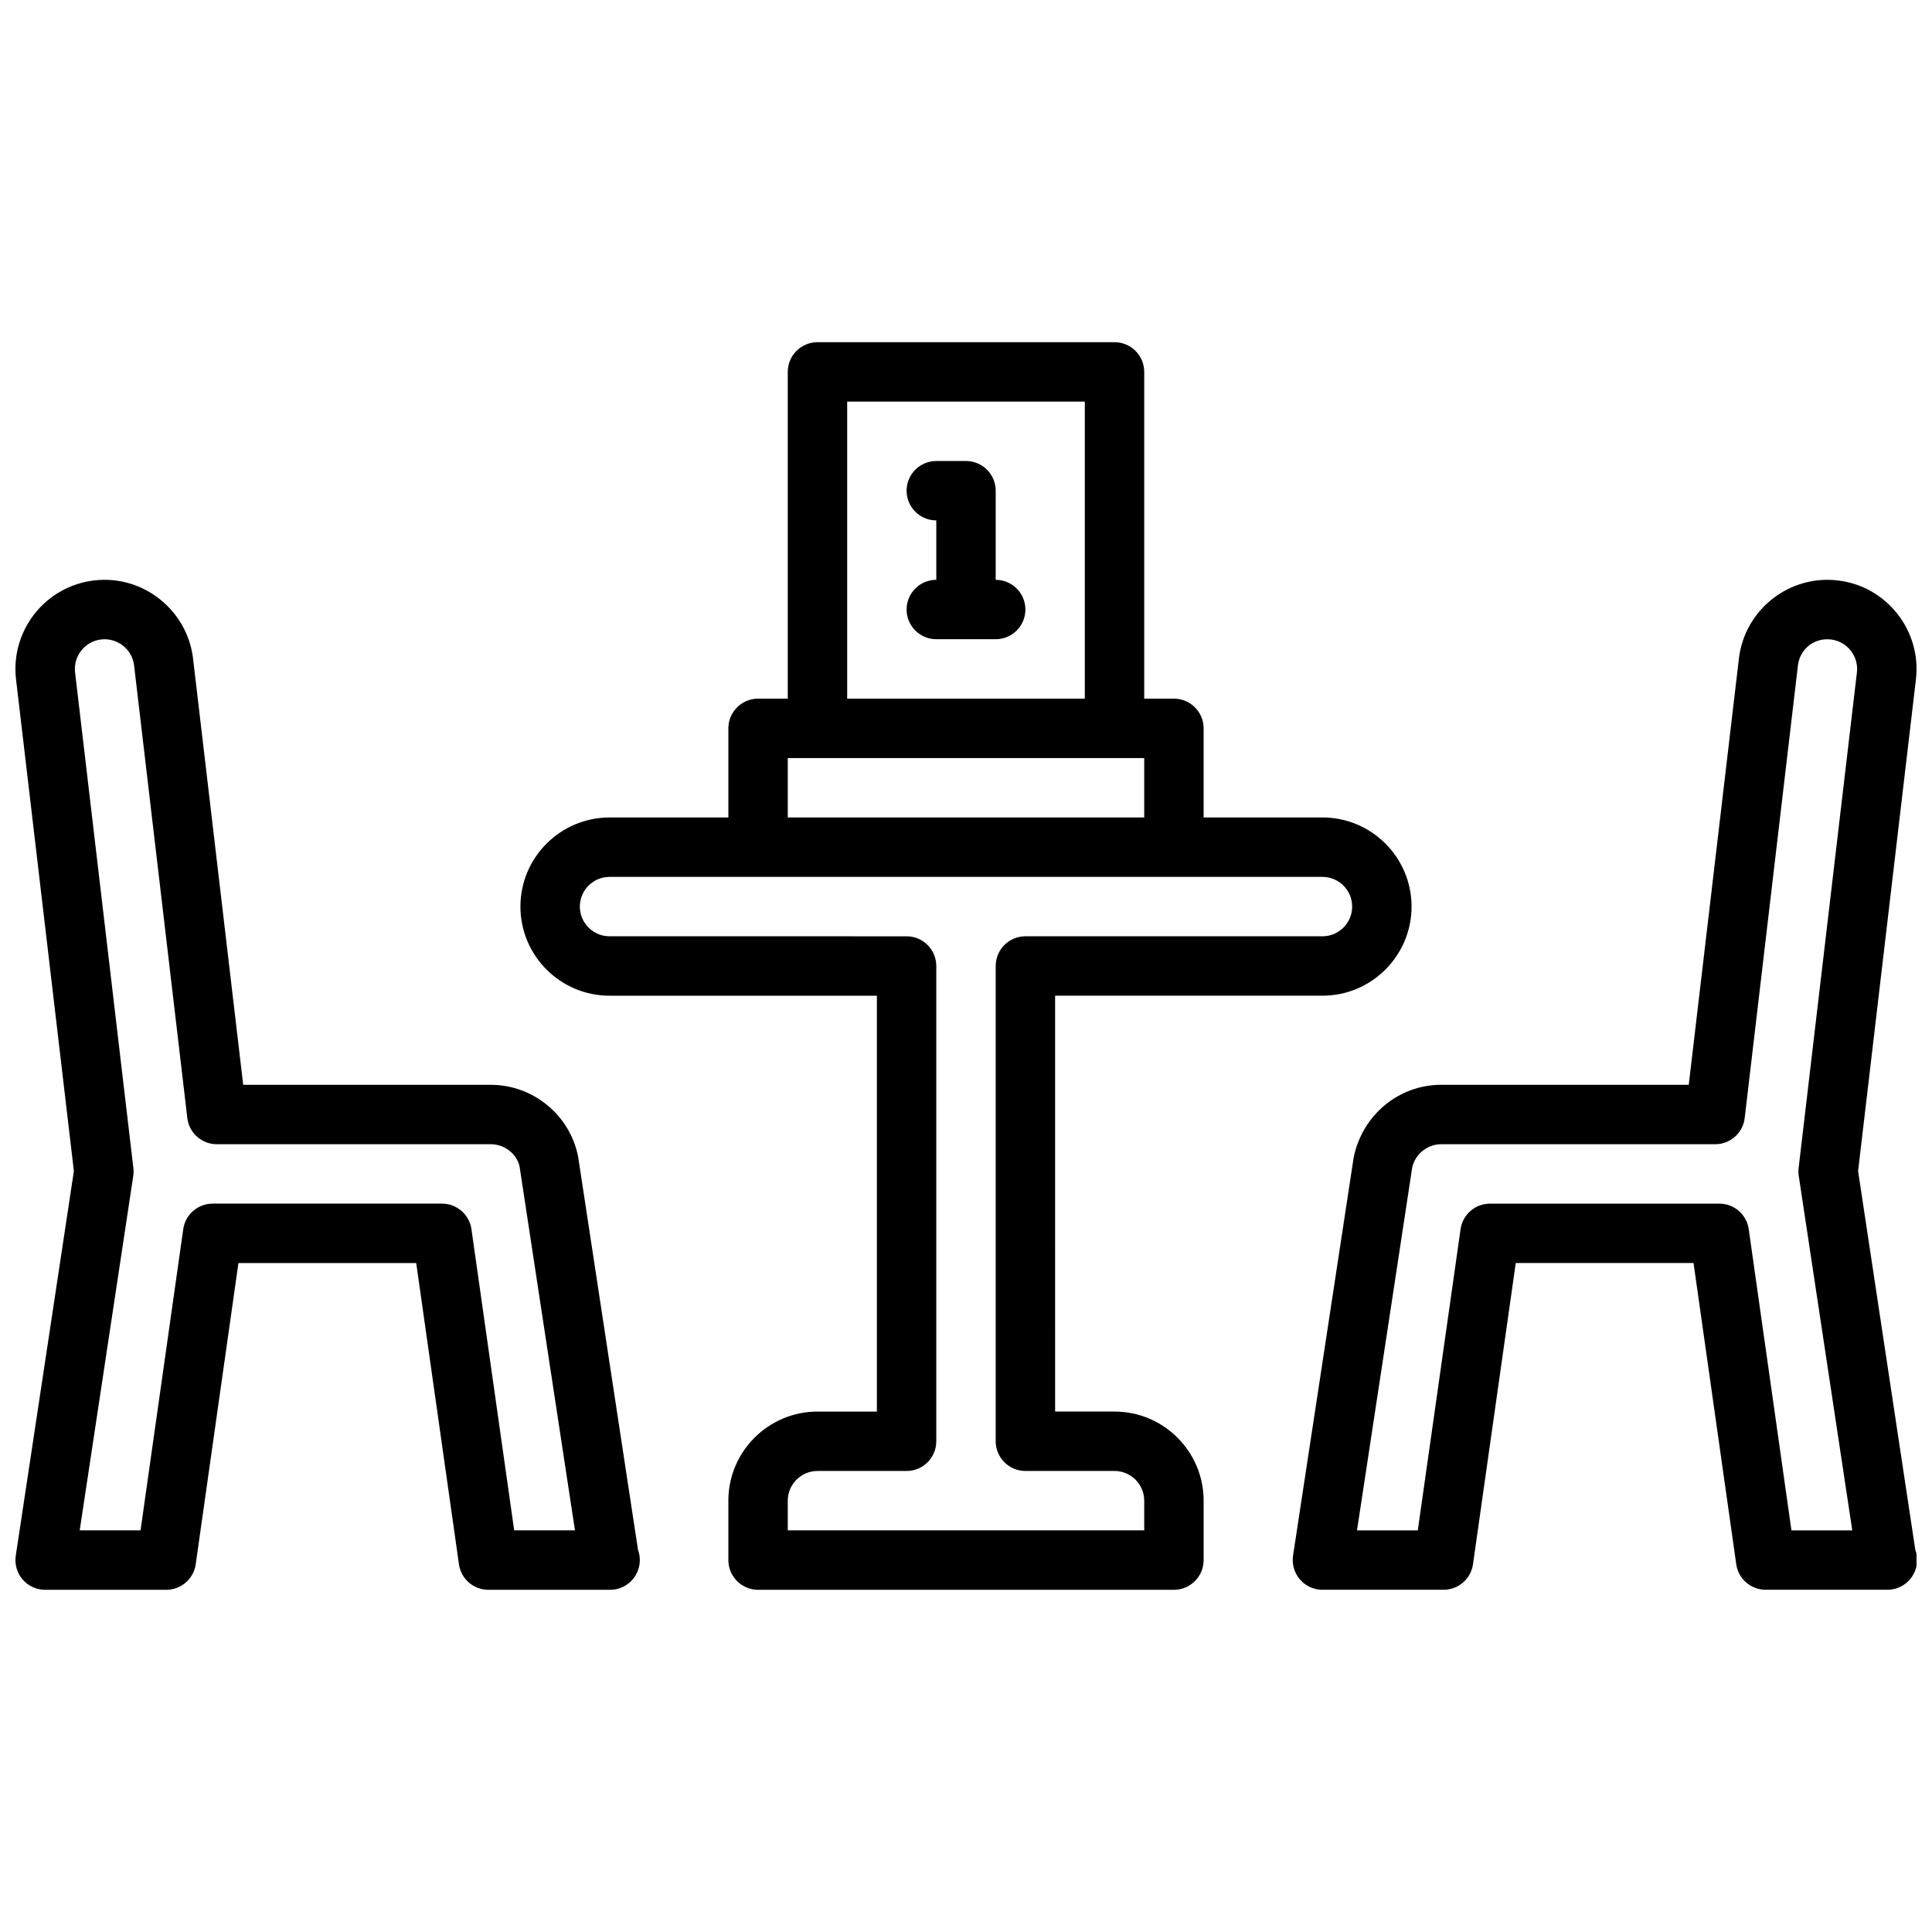 <?xml version="1.0" encoding="UTF-8"?>
<!-- Uploaded to: ICON Repo, www.svgrepo.com, Generator: ICON Repo Mixer Tools -->
<svg width="800px" height="800px" version="1.1" viewBox="144 144 512 512" xmlns="http://www.w3.org/2000/svg">
 <defs>
  <clipPath id="b">
   <path d="m148.09 297h165.91v269h-165.91z"/>
  </clipPath>
  <clipPath id="a">
   <path d="m486 297h165.9v269h-165.9z"/>
  </clipPath>
 </defs>
 <path d="m439.36 518.08h-15.742l-0.004-110.21h70.848c13.02 0 23.617-10.598 23.617-23.617 0-13.02-10.598-23.617-23.617-23.617h-31.488v-23.617c0-4.344-3.527-7.871-7.871-7.871h-7.871v-86.59c0-4.344-3.527-7.871-7.871-7.871h-78.723c-4.344 0-7.871 3.527-7.871 7.871v86.594h-7.871c-4.344 0-7.871 3.527-7.871 7.871v23.617h-31.488c-13.02 0-23.617 10.598-23.617 23.617 0 13.02 10.598 23.617 23.617 23.617h70.848v110.21h-15.742c-13.02 0-23.617 10.598-23.617 23.617v15.742c0 4.344 3.527 7.871 7.871 7.871h110.21c4.344 0 7.871-3.527 7.871-7.871v-15.742c0.004-13.023-10.594-23.621-23.613-23.621zm-70.848-267.65h62.977v78.719h-62.977zm-15.746 94.465h94.465v15.742h-94.465zm94.465 204.67h-94.465v-7.871c0-4.336 3.535-7.871 7.871-7.871h23.617c4.344 0 7.871-3.527 7.871-7.871v-125.95c0-4.344-3.527-7.871-7.871-7.871l-78.719-0.004c-4.336 0-7.871-3.535-7.871-7.871 0-4.336 3.535-7.871 7.871-7.871h188.93c4.336 0 7.871 3.535 7.871 7.871 0 4.336-3.535 7.871-7.871 7.871h-78.723c-4.344 0-7.871 3.527-7.871 7.871v125.95c0 4.344 3.527 7.871 7.871 7.871h23.617c4.336 0 7.871 3.535 7.871 7.871z"/>
 <g clip-path="url(#b)">
  <path d="m297.2 450.47c-2.191-10.996-11.926-18.984-23.152-18.984h-65.598l-13.289-112.97c-1.504-12.809-13.258-22.238-26.215-20.695-12.934 1.52-22.215 13.281-20.695 26.215l15.328 130.3-15.398 101.93c-0.34 2.266 0.324 4.574 1.812 6.312 1.504 1.734 3.676 2.734 5.973 2.734h32.109c3.922 0 7.242-2.891 7.793-6.762l11.32-79.832h47.113l11.328 79.832c0.551 3.883 3.871 6.762 7.793 6.762h32.113c0.055-0.008 0.102 0 0.156 0 4.344 0 7.871-3.527 7.871-7.871 0-0.953-0.172-1.867-0.48-2.715zm-16.934 99.094-11.328-79.832c-0.559-3.879-3.883-6.758-7.801-6.758h-60.781c-3.922 0-7.242 2.891-7.793 6.762l-11.32 79.828h-16.121l14.191-93.93c0.102-0.691 0.117-1.402 0.031-2.094l-15.449-131.34c-0.504-4.312 2.59-8.234 6.91-8.738 4.336-0.504 8.227 2.621 8.73 6.894l14.105 119.92c0.457 3.969 3.82 6.953 7.809 6.953h72.598c3.738 0 6.984 2.66 7.652 5.969l14.672 96.367z"/>
 </g>
 <g clip-path="url(#a)">
  <path d="m651.58 554.74-15.168-100.4 15.328-130.3c1.52-12.934-7.762-24.695-20.68-26.215-13.051-1.543-24.727 7.879-26.23 20.695l-13.293 112.96h-65.59c-11.227 0-20.965 7.988-23.223 19.348l-16.051 105.42c-0.348 2.266 0.324 4.574 1.812 6.312 1.504 1.742 3.676 2.742 5.973 2.742h32.109c3.922 0 7.242-2.883 7.793-6.762l11.332-79.832h47.113l11.32 79.832c0.551 3.883 3.871 6.762 7.793 6.762h32.109c0.055-0.008 0.102 0 0.156 0 4.344 0 7.871-3.527 7.871-7.871 0.004-0.953-0.172-1.859-0.477-2.703zm-30.891-99.102 14.184 93.93h-16.121l-11.32-79.832c-0.551-3.871-3.871-6.758-7.793-6.758h-60.781c-3.922 0-7.242 2.883-7.793 6.762l-11.336 79.828h-16.113l14.609-96.008c0.742-3.668 3.984-6.328 7.723-6.328h72.598c3.992 0 7.352-2.984 7.816-6.949l14.105-119.92c0.496-4.273 4.242-7.414 8.738-6.894 4.305 0.512 7.398 4.426 6.894 8.738l-15.449 131.34c-0.078 0.703-0.07 1.402 0.039 2.094z"/>
 </g>
 <path d="m407.87 297.66v-23.617c0-4.344-3.527-7.871-7.871-7.871h-7.871c-4.344 0-7.871 3.527-7.871 7.871s3.527 7.871 7.871 7.871v15.742c-4.344 0-7.871 3.527-7.871 7.871s3.527 7.871 7.871 7.871h15.742c4.344 0 7.871-3.527 7.871-7.871s-3.527-7.867-7.871-7.867z"/>
</svg>